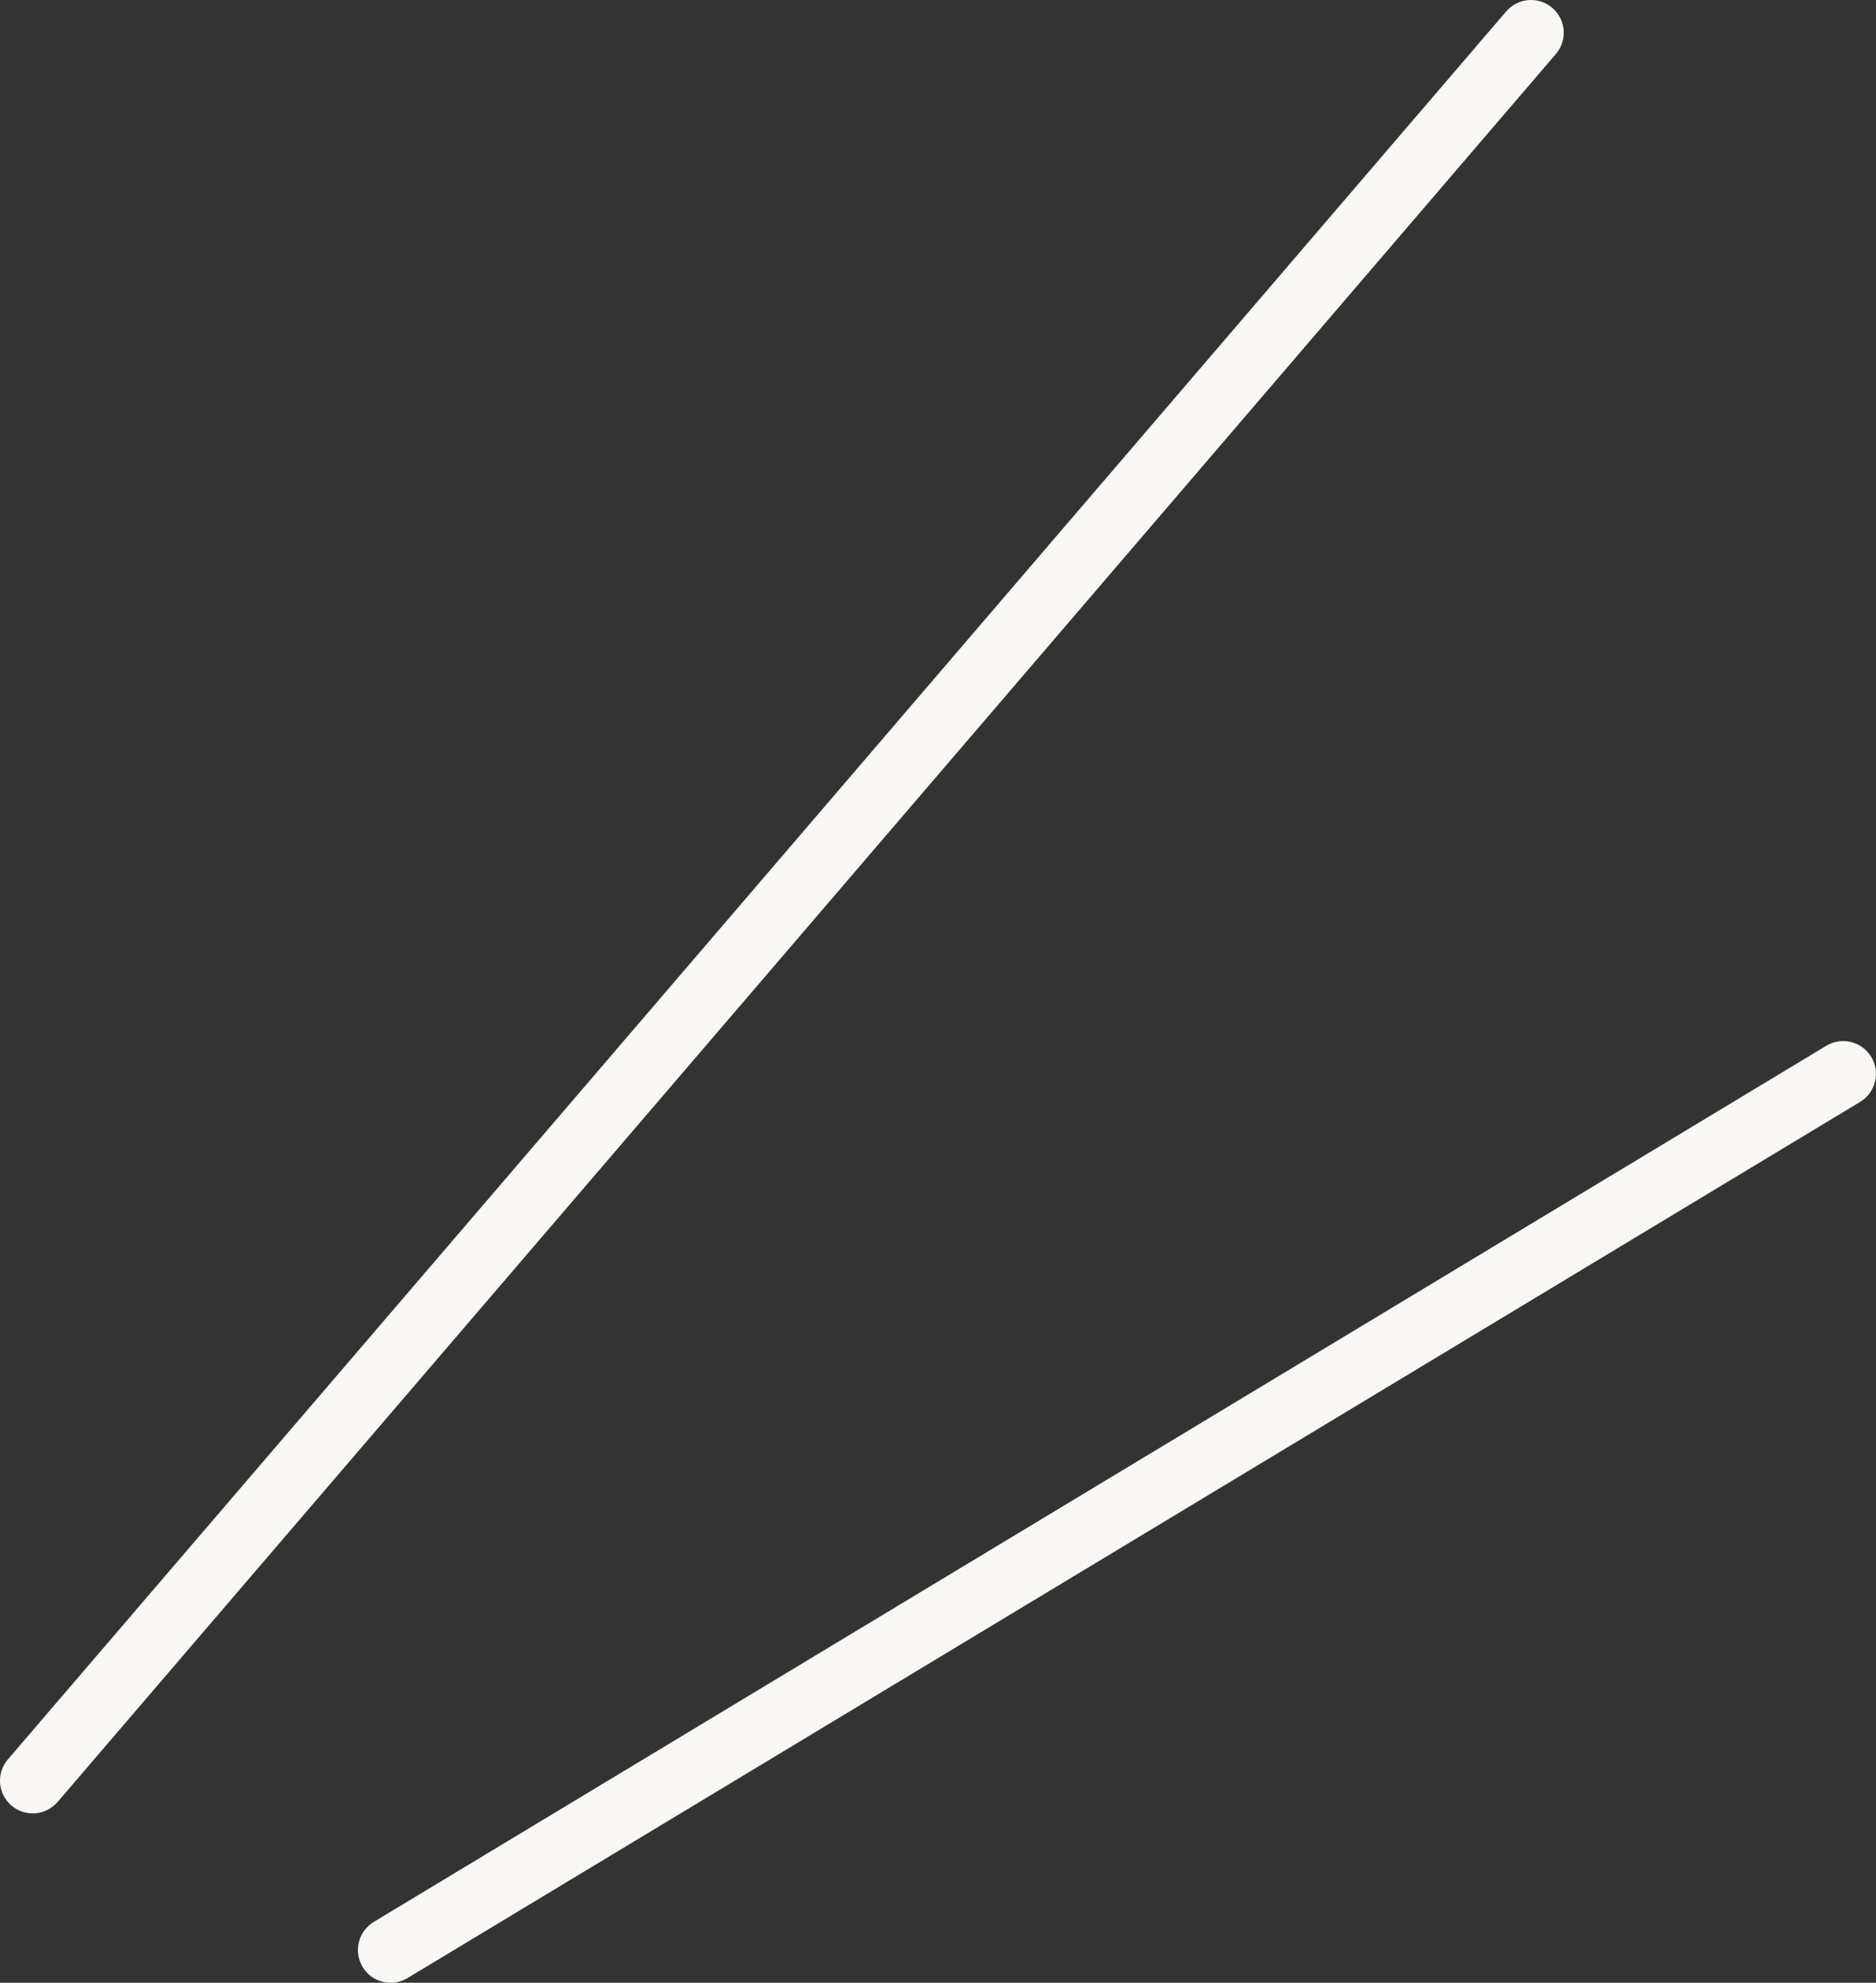 <?xml version="1.0" encoding="UTF-8"?><svg id="_レイヤー_2" xmlns="http://www.w3.org/2000/svg" width="114.69" height="121.19" viewBox="0 0 114.69 121.19"><rect x="0" y="0" width="114.69" height="121.19" fill="#333333" stroke="none"/><defs><style>.cls-1{fill:#f9f7f3;}</style></defs><g id="_背景"><path class="cls-1" d="M2,110.84c-.46,0-.92-.16-1.3-.48-.84-.72-.94-1.98-.22-2.82L92.08.7c.72-.84,1.98-.94,2.82-.22.84.72.94,1.98.22,2.82L3.52,110.14c-.4.46-.96.7-1.52.7Z"/><path class="cls-1" d="M23.88,121.19c-.68,0-1.34-.34-1.71-.97-.57-.95-.27-2.17.68-2.75l88.8-53.55c.95-.57,2.17-.27,2.75.68.57.95.27,2.17-.68,2.75L24.92,120.9c-.32.19-.68.29-1.03.29Z"/></g></svg>
